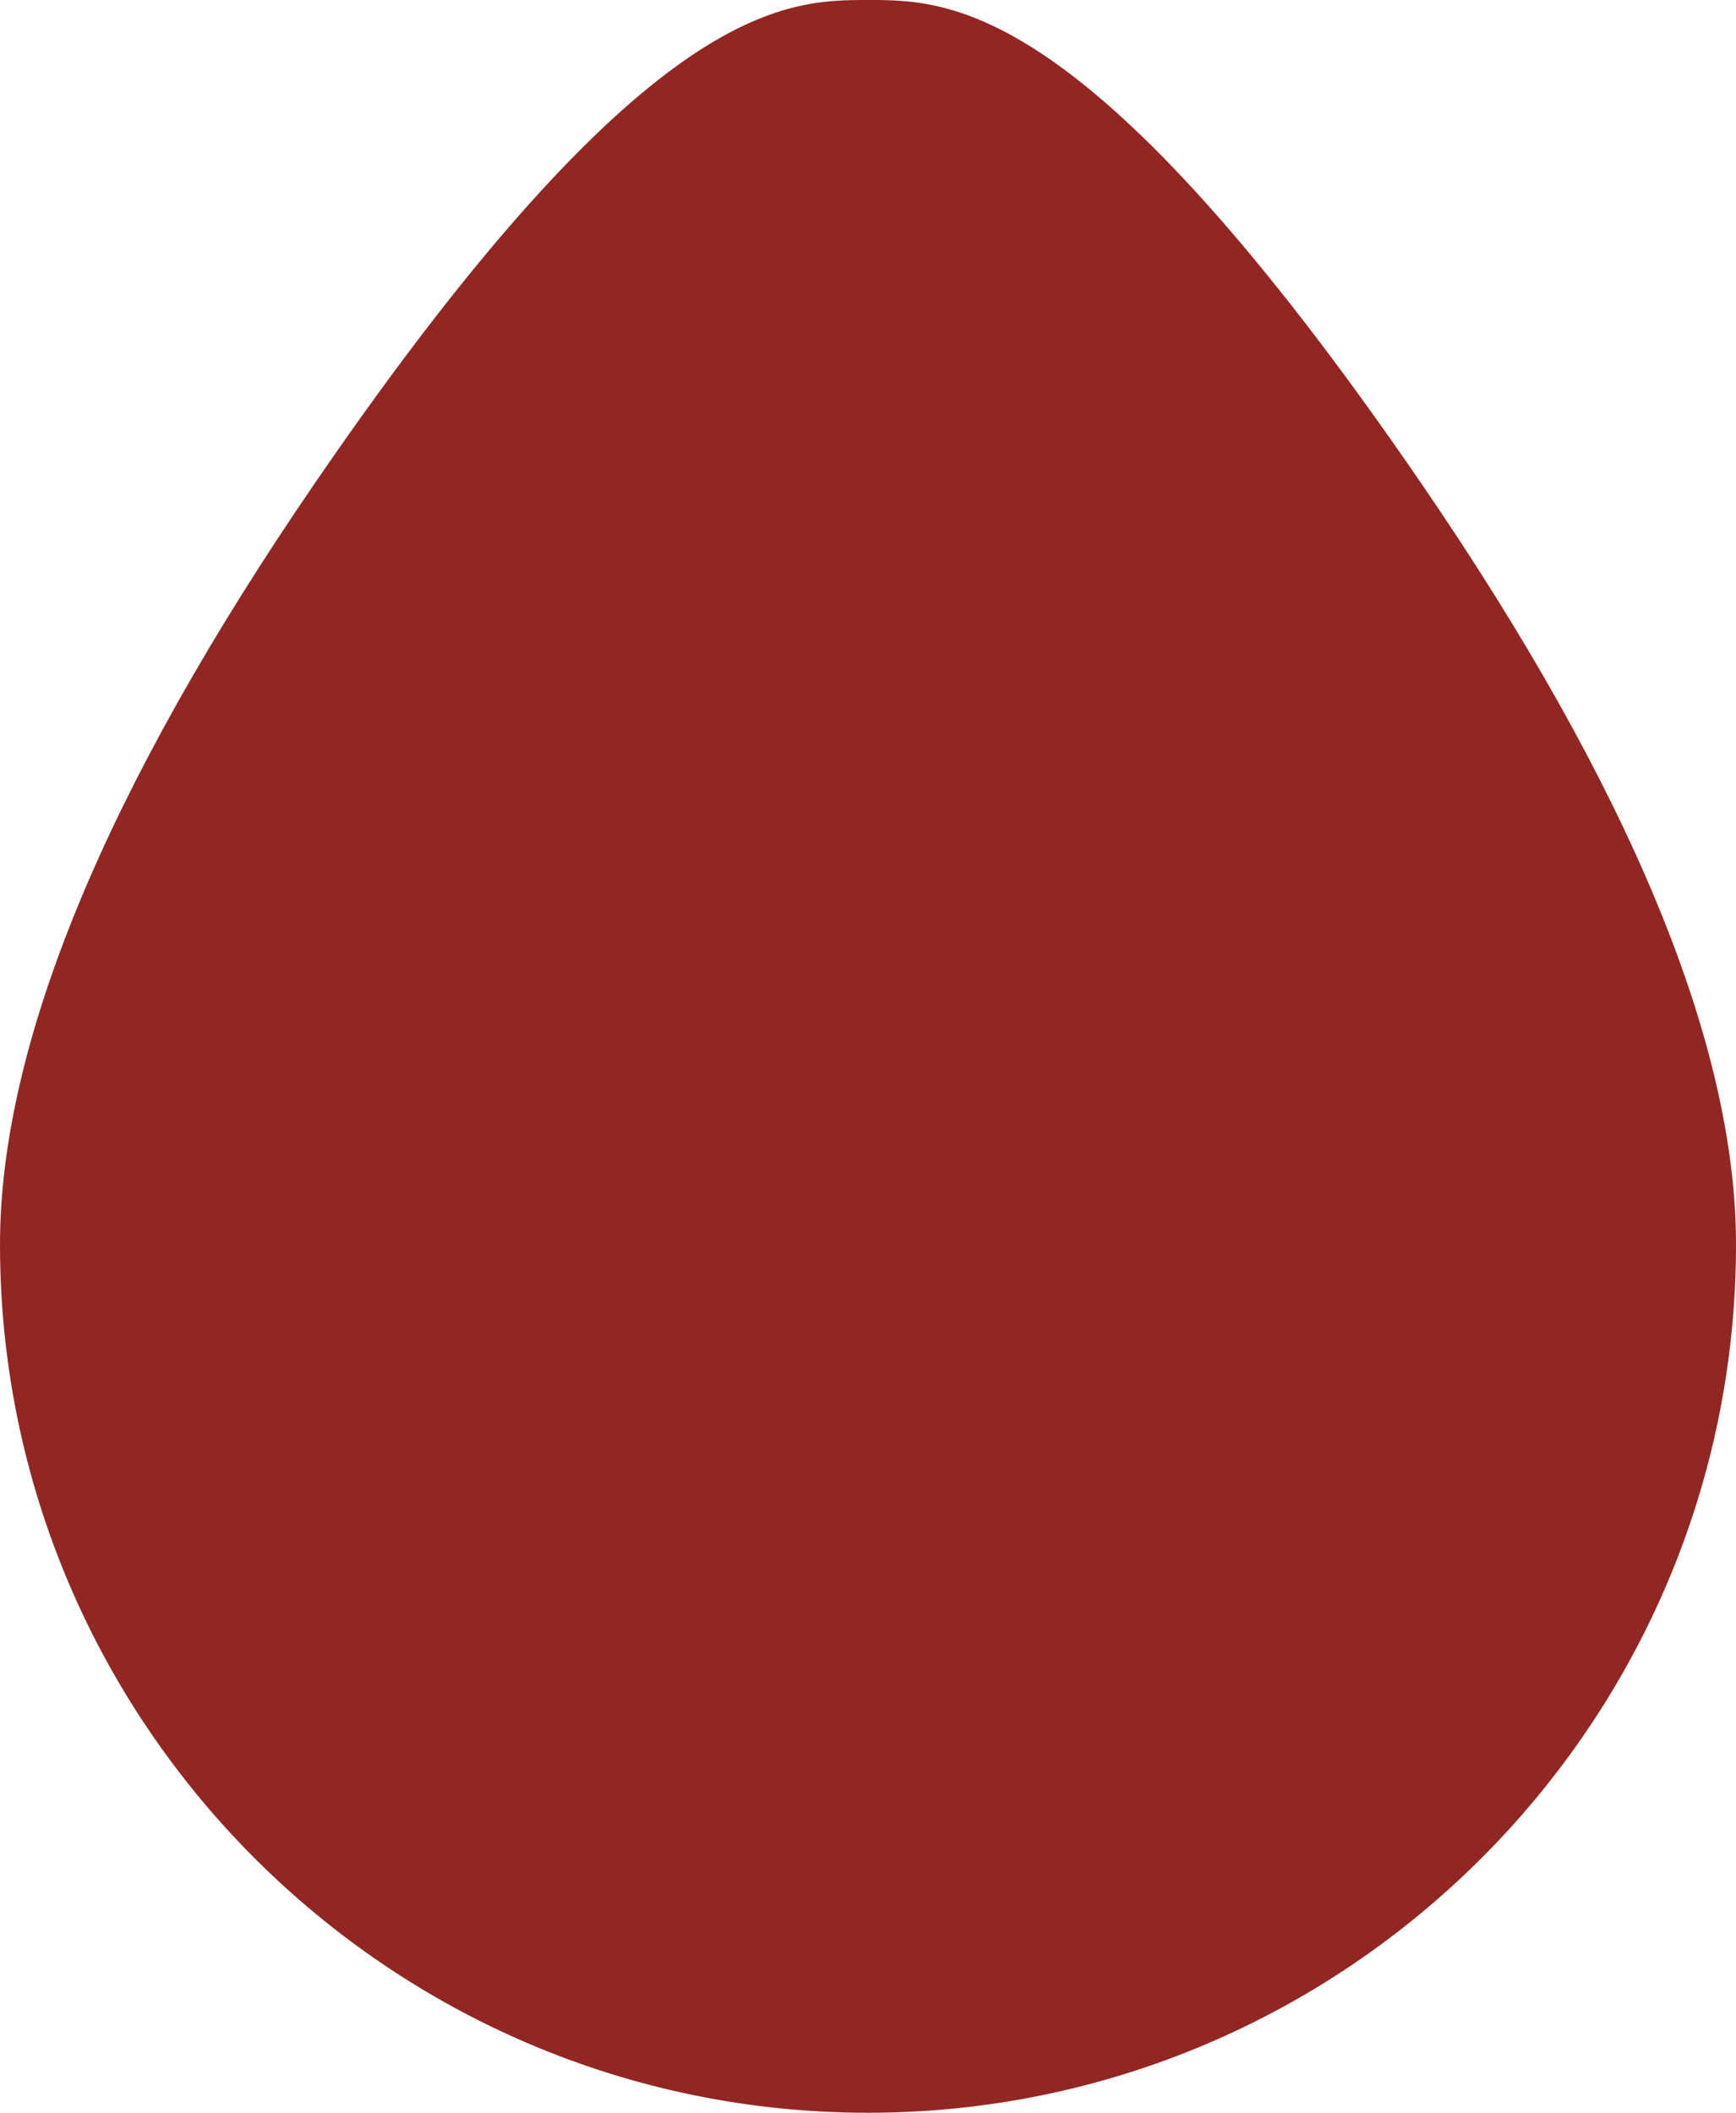 <?xml version="1.0" encoding="UTF-8"?>
<svg data-bbox="0 0 120 146" viewBox="0 0 120 146" xmlns="http://www.w3.org/2000/svg" data-type="color">
    <g>
        <path d="M60 146c-33.08 0-60-26.92-60-60 0-13.84 7.32-31.53 21.75-52.59C44.65 0 54.26 0 60 0s15.35 0 38.25 33.41C112.68 54.47 120 72.16 120 86c0 33.08-26.92 60-60 60" fill="#922623" data-color="1"/>
    </g>
</svg>

